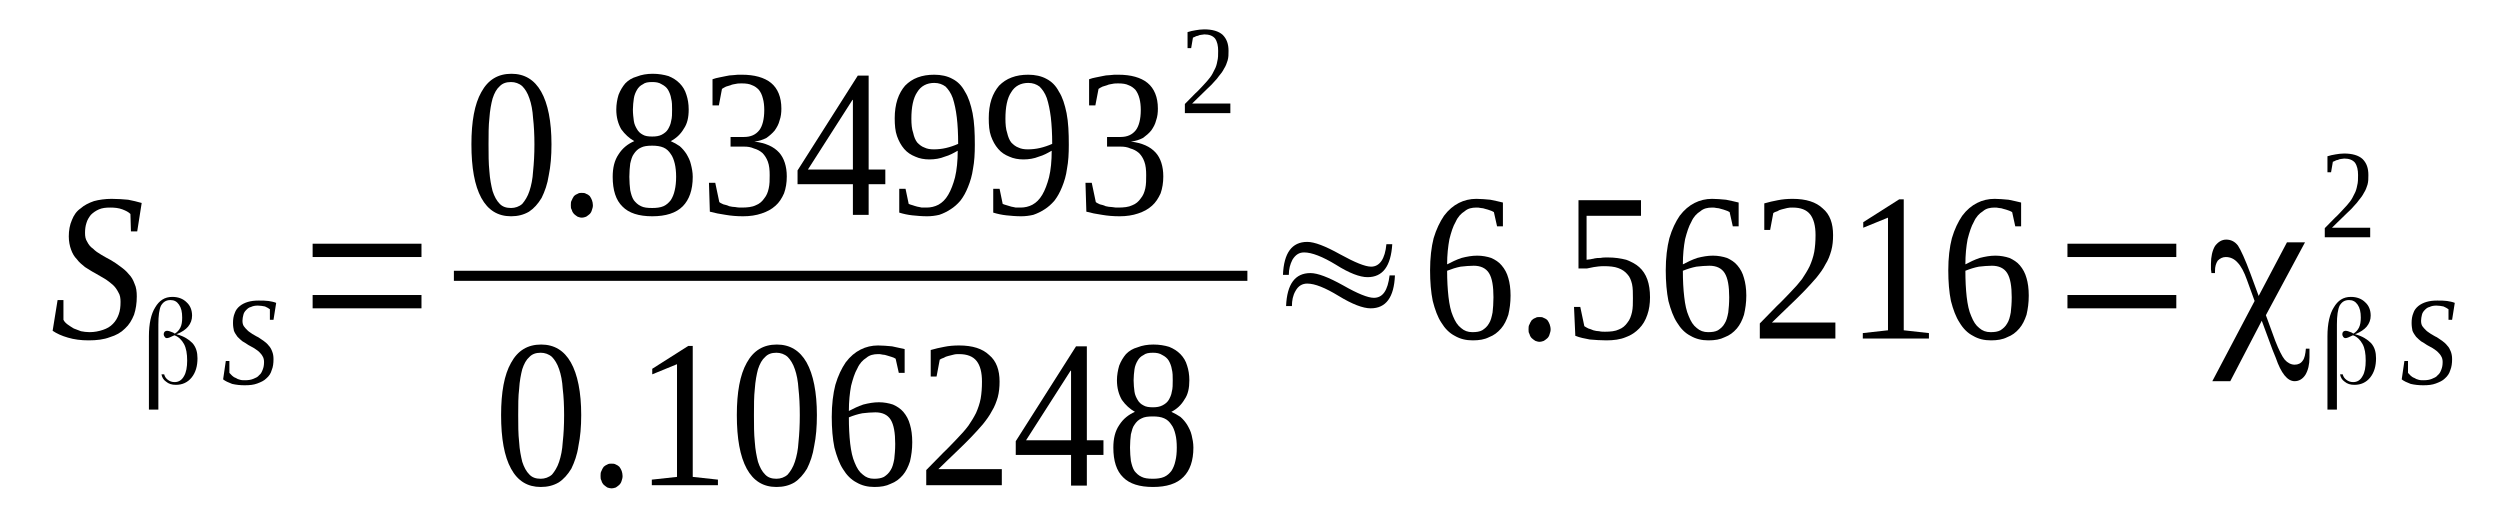 <?xml version='1.0' encoding='UTF-8'?>
<!-- This file was generated by dvisvgm 1.15.1 -->
<svg height='33pt' version='1.1' viewBox='0 -33 157 33' width='157pt' xmlns='http://www.w3.org/2000/svg' xmlns:xlink='http://www.w3.org/1999/xlink'>
<defs>
<clipPath id='clip1'>
<path clip-rule='evenodd' d='M0 -33H156.93V-0.027H0V-33'/>
</clipPath>
</defs>
<g id='page1'>
<g>
<path clip-path='url(#clip1)' d='M3.617 -14.156H3.984V-12.918C4.039 -12.801 4.125 -12.715 4.238 -12.629C4.352 -12.543 4.492 -12.457 4.633 -12.371C4.773 -12.312 4.914 -12.258 5.086 -12.199C5.254 -12.168 5.426 -12.141 5.621 -12.141C5.934 -12.141 6.215 -12.199 6.469 -12.285C6.723 -12.371 6.922 -12.484 7.09 -12.66C7.262 -12.832 7.375 -13.031 7.457 -13.262C7.543 -13.492 7.57 -13.754 7.57 -14.039C7.57 -14.27 7.543 -14.473 7.43 -14.645C7.344 -14.816 7.23 -14.988 7.062 -15.133C6.922 -15.25 6.75 -15.391 6.555 -15.508C6.355 -15.621 6.16 -15.738 5.961 -15.852C5.734 -15.969 5.535 -16.109 5.34 -16.227C5.168 -16.371 4.973 -16.516 4.832 -16.715C4.66 -16.887 4.547 -17.09 4.465 -17.32C4.379 -17.551 4.32 -17.836 4.32 -18.152C4.32 -18.527 4.379 -18.875 4.52 -19.191C4.633 -19.477 4.801 -19.734 5.059 -19.91C5.281 -20.109 5.566 -20.254 5.902 -20.371C6.215 -20.457 6.609 -20.512 7.008 -20.512C7.402 -20.512 7.742 -20.484 8.051 -20.457C8.332 -20.398 8.617 -20.34 8.898 -20.254L8.617 -18.469H8.223L8.191 -19.562C8.078 -19.68 7.91 -19.766 7.684 -19.852C7.457 -19.938 7.203 -19.965 6.922 -19.965S6.414 -19.938 6.215 -19.852C6.016 -19.766 5.848 -19.648 5.707 -19.508C5.594 -19.363 5.48 -19.191 5.426 -18.988C5.367 -18.816 5.34 -18.586 5.34 -18.383C5.34 -18.152 5.367 -17.98 5.48 -17.809C5.566 -17.637 5.68 -17.492 5.848 -17.379C5.988 -17.234 6.16 -17.117 6.355 -17.004C6.555 -16.887 6.75 -16.773 6.977 -16.656C7.176 -16.543 7.375 -16.398 7.57 -16.254C7.77 -16.109 7.937 -15.969 8.078 -15.793C8.25 -15.621 8.363 -15.422 8.445 -15.191C8.559 -14.961 8.59 -14.672 8.59 -14.387C8.59 -13.953 8.531 -13.578 8.418 -13.234C8.277 -12.891 8.109 -12.602 7.852 -12.371C7.598 -12.113 7.289 -11.941 6.895 -11.824C6.527 -11.68 6.074 -11.625 5.566 -11.625C5.086 -11.625 4.66 -11.68 4.266 -11.797C3.871 -11.91 3.559 -12.055 3.305 -12.227L3.617 -14.156Z' fill-rule='evenodd'/>
<path clip-path='url(#clip1)' d='M10.312 -9.492C10.34 -9.352 10.426 -9.234 10.539 -9.148C10.648 -9.062 10.793 -9.004 10.961 -9.004C11.215 -9.004 11.414 -9.121 11.555 -9.379C11.695 -9.609 11.754 -9.953 11.754 -10.355C11.754 -10.789 11.695 -11.133 11.555 -11.395C11.414 -11.652 11.215 -11.851 10.961 -11.941C10.961 -11.941 10.934 -11.941 10.934 -11.941V-11.941C10.934 -11.941 10.906 -11.91 10.875 -11.91C10.707 -11.824 10.566 -11.766 10.48 -11.766C10.426 -11.766 10.367 -11.797 10.34 -11.851C10.312 -11.883 10.281 -11.941 10.281 -12.027C10.281 -12.082 10.312 -12.141 10.34 -12.168C10.367 -12.199 10.426 -12.226 10.48 -12.226C10.566 -12.226 10.68 -12.199 10.875 -12.113L10.961 -12.055H10.988C11.129 -12.141 11.242 -12.258 11.328 -12.43C11.414 -12.601 11.441 -12.801 11.441 -13.062C11.441 -13.406 11.383 -13.664 11.242 -13.867C11.102 -14.07 10.934 -14.156 10.707 -14.156C10.426 -14.156 10.254 -14.039 10.113 -13.809C10 -13.578 9.945 -13.176 9.945 -12.629V-7.277H9.352V-11.883C9.352 -12.688 9.492 -13.293 9.746 -13.695C10 -14.125 10.34 -14.355 10.82 -14.355C11.188 -14.355 11.496 -14.242 11.723 -14.012C11.949 -13.809 12.062 -13.523 12.062 -13.176C12.062 -12.918 11.977 -12.688 11.809 -12.484C11.668 -12.312 11.414 -12.141 11.129 -12.027H11.074L11.129 -11.996C11.555 -11.883 11.863 -11.68 12.09 -11.449C12.316 -11.191 12.402 -10.875 12.402 -10.5C12.402 -10.012 12.289 -9.609 12.035 -9.293C11.781 -8.977 11.441 -8.832 11.047 -8.832C10.793 -8.832 10.594 -8.891 10.426 -9.035C10.254 -9.148 10.172 -9.32 10.141 -9.492H10.312Z' fill-rule='evenodd'/>
<path clip-path='url(#clip1)' d='M14.18 -10.328H14.406V-9.582C14.465 -9.523 14.52 -9.465 14.578 -9.406C14.633 -9.352 14.719 -9.293 14.805 -9.266C14.887 -9.207 14.973 -9.176 15.086 -9.148C15.172 -9.121 15.285 -9.121 15.395 -9.121C15.594 -9.121 15.762 -9.148 15.906 -9.207C16.047 -9.266 16.188 -9.32 16.273 -9.437C16.387 -9.523 16.441 -9.637 16.496 -9.781C16.555 -9.926 16.582 -10.07 16.582 -10.27C16.582 -10.387 16.555 -10.531 16.496 -10.617C16.441 -10.73 16.355 -10.816 16.273 -10.902C16.188 -10.988 16.074 -11.047 15.961 -11.133C15.848 -11.191 15.707 -11.277 15.594 -11.336C15.48 -11.422 15.367 -11.48 15.227 -11.566C15.113 -11.652 15.027 -11.738 14.914 -11.851C14.832 -11.969 14.746 -12.082 14.691 -12.226C14.66 -12.371 14.633 -12.516 14.633 -12.715C14.633 -12.945 14.66 -13.148 14.746 -13.348C14.805 -13.523 14.914 -13.664 15.059 -13.781C15.199 -13.895 15.367 -13.98 15.566 -14.039C15.762 -14.098 15.988 -14.125 16.242 -14.125C16.469 -14.125 16.668 -14.125 16.867 -14.098C17.035 -14.07 17.203 -14.039 17.344 -13.98L17.176 -12.918H16.949V-13.578C16.867 -13.637 16.781 -13.695 16.641 -13.754C16.496 -13.781 16.355 -13.809 16.188 -13.809S15.875 -13.781 15.762 -13.723C15.621 -13.695 15.539 -13.609 15.453 -13.523C15.367 -13.437 15.312 -13.348 15.285 -13.234C15.254 -13.117 15.227 -12.976 15.227 -12.859C15.227 -12.715 15.254 -12.601 15.312 -12.516C15.367 -12.43 15.453 -12.344 15.539 -12.258C15.621 -12.168 15.734 -12.113 15.848 -12.027C15.961 -11.969 16.074 -11.883 16.215 -11.824C16.328 -11.738 16.441 -11.68 16.555 -11.594C16.668 -11.508 16.781 -11.422 16.867 -11.305C16.977 -11.191 17.035 -11.078 17.09 -10.934C17.148 -10.789 17.176 -10.645 17.176 -10.445C17.176 -10.184 17.148 -9.953 17.062 -9.754C17.008 -9.551 16.895 -9.379 16.723 -9.234C16.582 -9.09 16.387 -9.004 16.16 -8.918C15.934 -8.832 15.68 -8.805 15.367 -8.805C15.086 -8.805 14.832 -8.832 14.578 -8.891C14.352 -8.977 14.152 -9.062 14.012 -9.176L14.18 -10.328Z' fill-rule='evenodd'/>
<path clip-path='url(#clip1)' d='M19.633 -13.637V-14.473H26.469V-13.637H19.633ZM19.633 -16.859V-17.695H26.469V-16.859H19.633Z' fill-rule='evenodd'/>
<path clip-path='url(#clip1)' d='M34.633 -23.938C34.633 -23.187 34.578 -22.555 34.465 -22.008C34.379 -21.433 34.211 -20.973 34.012 -20.57C33.785 -20.195 33.531 -19.91 33.223 -19.707C32.883 -19.508 32.516 -19.418 32.094 -19.418C31.273 -19.418 30.652 -19.793 30.227 -20.57C29.805 -21.348 29.605 -22.469 29.605 -23.938C29.605 -25.375 29.805 -26.469 30.227 -27.215C30.652 -27.992 31.273 -28.367 32.121 -28.367C32.941 -28.367 33.562 -27.992 33.984 -27.246C34.41 -26.496 34.633 -25.375 34.633 -23.938ZM33.562 -23.938C33.562 -24.539 33.531 -25.117 33.477 -25.578C33.449 -26.066 33.363 -26.496 33.25 -26.812C33.137 -27.16 32.969 -27.418 32.797 -27.59C32.602 -27.762 32.348 -27.848 32.094 -27.848C31.781 -27.848 31.555 -27.762 31.387 -27.59C31.188 -27.418 31.047 -27.16 30.934 -26.812C30.848 -26.496 30.766 -26.066 30.734 -25.578C30.68 -25.117 30.68 -24.539 30.68 -23.938C30.68 -23.305 30.68 -22.758 30.734 -22.238C30.766 -21.75 30.848 -21.348 30.934 -21.004C31.047 -20.656 31.188 -20.398 31.387 -20.195C31.555 -20.023 31.781 -19.938 32.094 -19.938C32.348 -19.938 32.602 -20.023 32.797 -20.195C32.969 -20.398 33.137 -20.656 33.25 -21.004C33.363 -21.348 33.449 -21.75 33.477 -22.238C33.531 -22.758 33.562 -23.305 33.562 -23.938Z' fill-rule='evenodd'/>
<path clip-path='url(#clip1)' d='M37.234 -20.109C37.234 -19.996 37.207 -19.91 37.176 -19.824C37.148 -19.707 37.094 -19.621 37.035 -19.562C36.98 -19.508 36.895 -19.449 36.809 -19.391C36.727 -19.363 36.641 -19.332 36.527 -19.332C36.441 -19.332 36.359 -19.363 36.273 -19.391C36.188 -19.449 36.102 -19.508 36.047 -19.562C35.992 -19.621 35.934 -19.707 35.906 -19.824C35.848 -19.91 35.848 -19.996 35.848 -20.109C35.848 -20.227 35.848 -20.34 35.906 -20.426C35.934 -20.512 35.992 -20.598 36.047 -20.688C36.102 -20.742 36.188 -20.801 36.273 -20.828C36.359 -20.887 36.441 -20.887 36.527 -20.887C36.641 -20.887 36.727 -20.887 36.809 -20.828C36.895 -20.801 36.98 -20.742 37.035 -20.688C37.094 -20.598 37.148 -20.512 37.176 -20.426C37.207 -20.34 37.234 -20.227 37.234 -20.109Z' fill-rule='evenodd'/>
<path clip-path='url(#clip1)' d='M43.25 -26.125C43.25 -25.633 43.164 -25.23 42.941 -24.914C42.742 -24.57 42.461 -24.312 42.121 -24.137C42.32 -24.051 42.516 -23.938 42.688 -23.82C42.855 -23.676 42.996 -23.504 43.109 -23.332C43.223 -23.133 43.336 -22.93 43.391 -22.672C43.449 -22.441 43.504 -22.183 43.504 -21.895C43.504 -21.058 43.277 -20.457 42.883 -20.051C42.461 -19.621 41.809 -19.418 40.961 -19.418C40.113 -19.418 39.492 -19.621 39.098 -20.023C38.676 -20.426 38.477 -21.058 38.477 -21.895C38.477 -22.469 38.59 -22.93 38.844 -23.305C39.098 -23.707 39.438 -23.965 39.832 -24.137C39.523 -24.312 39.238 -24.57 39.012 -24.887C38.816 -25.23 38.703 -25.633 38.703 -26.125C38.703 -26.441 38.758 -26.758 38.844 -27.043C38.957 -27.332 39.098 -27.562 39.266 -27.762C39.465 -27.965 39.691 -28.109 40.004 -28.195C40.285 -28.308 40.625 -28.367 40.992 -28.367C41.359 -28.367 41.695 -28.308 41.98 -28.223C42.262 -28.109 42.488 -27.965 42.688 -27.762C42.883 -27.562 43.023 -27.332 43.109 -27.043C43.195 -26.785 43.25 -26.469 43.25 -26.125ZM42.461 -21.895C42.461 -22.211 42.43 -22.5 42.375 -22.727C42.32 -22.957 42.234 -23.187 42.121 -23.332C42.008 -23.504 41.867 -23.648 41.668 -23.734C41.473 -23.82 41.215 -23.852 40.961 -23.852C40.652 -23.852 40.426 -23.82 40.258 -23.734C40.059 -23.648 39.918 -23.504 39.805 -23.332C39.691 -23.187 39.633 -22.957 39.578 -22.727C39.551 -22.5 39.523 -22.211 39.523 -21.895C39.523 -21.578 39.551 -21.289 39.578 -21.058C39.633 -20.801 39.691 -20.598 39.805 -20.426C39.918 -20.281 40.059 -20.141 40.258 -20.051C40.426 -19.965 40.652 -19.938 40.961 -19.938C41.215 -19.938 41.473 -19.965 41.668 -20.051C41.867 -20.141 42.008 -20.281 42.121 -20.426C42.234 -20.598 42.32 -20.801 42.375 -21.058C42.43 -21.289 42.461 -21.578 42.461 -21.895ZM42.207 -26.125C42.207 -26.352 42.207 -26.613 42.148 -26.812C42.121 -27.016 42.035 -27.215 41.953 -27.359C41.867 -27.504 41.727 -27.621 41.555 -27.707C41.387 -27.82 41.188 -27.848 40.961 -27.848C40.707 -27.848 40.512 -27.82 40.371 -27.707C40.199 -27.621 40.086 -27.504 40.004 -27.359C39.918 -27.215 39.832 -27.016 39.805 -26.812C39.777 -26.613 39.746 -26.352 39.746 -26.125C39.746 -25.863 39.777 -25.605 39.805 -25.402C39.832 -25.203 39.918 -25.031 40.004 -24.887C40.086 -24.742 40.199 -24.629 40.371 -24.539C40.512 -24.453 40.707 -24.426 40.961 -24.426C41.188 -24.426 41.387 -24.453 41.555 -24.539C41.727 -24.629 41.867 -24.742 41.953 -24.887C42.035 -25.031 42.121 -25.203 42.148 -25.402C42.207 -25.605 42.207 -25.863 42.207 -26.125Z' fill-rule='evenodd'/>
<path clip-path='url(#clip1)' d='M49.41 -21.922C49.41 -21.52 49.352 -21.176 49.238 -20.859C49.098 -20.543 48.93 -20.281 48.703 -20.082C48.449 -19.852 48.168 -19.707 47.828 -19.594C47.488 -19.477 47.094 -19.418 46.668 -19.418C46.273 -19.418 45.906 -19.449 45.566 -19.508C45.199 -19.562 44.891 -19.621 44.578 -19.707L44.523 -21.52H44.918L45.172 -20.312C45.227 -20.254 45.312 -20.227 45.426 -20.168C45.539 -20.141 45.68 -20.109 45.793 -20.051C45.934 -20.023 46.047 -19.996 46.188 -19.996C46.328 -19.965 46.473 -19.965 46.586 -19.965C46.922 -19.965 47.234 -19.996 47.461 -20.109C47.688 -20.195 47.855 -20.34 47.996 -20.543C48.137 -20.715 48.223 -20.914 48.277 -21.176C48.336 -21.433 48.336 -21.691 48.336 -22.008C48.336 -22.324 48.309 -22.613 48.223 -22.844C48.137 -23.074 48.023 -23.246 47.883 -23.391C47.715 -23.535 47.543 -23.621 47.348 -23.676C47.148 -23.766 46.953 -23.793 46.727 -23.793H45.879V-24.398H46.727C47.148 -24.398 47.461 -24.539 47.688 -24.828C47.883 -25.086 47.996 -25.52 47.996 -26.094C47.996 -26.352 47.969 -26.613 47.91 -26.812C47.855 -27.043 47.77 -27.215 47.656 -27.359C47.543 -27.477 47.402 -27.59 47.234 -27.648C47.066 -27.734 46.84 -27.762 46.586 -27.762C46.473 -27.762 46.328 -27.762 46.219 -27.734C46.105 -27.707 45.992 -27.707 45.879 -27.648C45.793 -27.621 45.68 -27.59 45.594 -27.562C45.484 -27.504 45.426 -27.477 45.34 -27.418L45.145 -26.383H44.746V-28.023C44.891 -28.078 45.031 -28.109 45.172 -28.137C45.312 -28.164 45.453 -28.195 45.594 -28.223C45.738 -28.254 45.879 -28.281 46.047 -28.281C46.219 -28.308 46.387 -28.308 46.586 -28.308C47.375 -28.308 47.996 -28.137 48.422 -27.793C48.844 -27.445 49.07 -26.898 49.07 -26.18C49.07 -25.922 49.043 -25.664 48.957 -25.434C48.902 -25.203 48.789 -25 48.648 -24.801C48.504 -24.629 48.336 -24.484 48.137 -24.34C47.91 -24.223 47.656 -24.137 47.375 -24.109C48.082 -24.023 48.59 -23.793 48.93 -23.418C49.238 -23.074 49.41 -22.555 49.41 -21.922Z' fill-rule='evenodd'/>
<path clip-path='url(#clip1)' d='M54.551 -21.433V-19.508H53.562V-21.433H50.086V-22.297L53.871 -28.254H54.551V-22.355H55.598V-21.433H54.551ZM53.562 -26.727H53.535L50.738 -22.355H53.562V-26.727Z' fill-rule='evenodd'/>
<path clip-path='url(#clip1)' d='M56.188 -25.578C56.188 -26.008 56.246 -26.41 56.359 -26.758C56.473 -27.102 56.641 -27.391 56.84 -27.621C57.066 -27.848 57.32 -28.023 57.629 -28.137C57.941 -28.254 58.281 -28.308 58.676 -28.308C59.098 -28.308 59.496 -28.223 59.805 -28.051C60.145 -27.879 60.398 -27.621 60.598 -27.246C60.82 -26.898 60.965 -26.441 61.078 -25.895C61.191 -25.316 61.219 -24.656 61.219 -23.906C61.219 -23.359 61.191 -22.844 61.106 -22.41C61.047 -21.98 60.934 -21.605 60.793 -21.262C60.653 -20.914 60.512 -20.656 60.313 -20.398C60.117 -20.168 59.918 -19.996 59.691 -19.852C59.465 -19.707 59.242 -19.594 58.984 -19.508C58.73 -19.449 58.477 -19.418 58.223 -19.418C57.883 -19.418 57.574 -19.449 57.289 -19.477C57.008 -19.508 56.754 -19.562 56.473 -19.648V-21.145H56.867L57.066 -20.195C57.121 -20.168 57.207 -20.141 57.32 -20.109C57.402 -20.082 57.488 -20.051 57.602 -20.023C57.688 -19.996 57.801 -19.996 57.883 -19.965C57.996 -19.965 58.082 -19.965 58.195 -19.965C58.449 -19.965 58.703 -20.023 58.93 -20.141C59.184 -20.281 59.383 -20.484 59.551 -20.773C59.719 -21.058 59.863 -21.433 59.976 -21.863C60.086 -22.324 60.145 -22.902 60.145 -23.535C59.891 -23.391 59.637 -23.246 59.324 -23.16C59.043 -23.043 58.703 -22.988 58.363 -22.988C58.055 -22.988 57.742 -23.043 57.488 -23.16C57.207 -23.273 56.98 -23.418 56.781 -23.648C56.586 -23.879 56.445 -24.137 56.332 -24.453C56.219 -24.77 56.188 -25.145 56.188 -25.578ZM58.676 -27.793C58.195 -27.793 57.828 -27.59 57.602 -27.215C57.348 -26.844 57.234 -26.266 57.234 -25.547C57.234 -25.203 57.262 -24.887 57.348 -24.656C57.402 -24.398 57.488 -24.195 57.602 -24.051C57.742 -23.906 57.883 -23.793 58.055 -23.734C58.223 -23.648 58.422 -23.621 58.648 -23.621C58.902 -23.621 59.156 -23.648 59.41 -23.707C59.664 -23.766 59.918 -23.852 60.172 -23.965C60.172 -24.598 60.145 -25.145 60.086 -25.633C60.031 -26.094 59.945 -26.496 59.832 -26.844C59.719 -27.16 59.551 -27.391 59.383 -27.562C59.184 -27.707 58.957 -27.793 58.676 -27.793Z' fill-rule='evenodd'/>
<path clip-path='url(#clip1)' d='M62.094 -25.578C62.094 -26.008 62.148 -26.41 62.262 -26.758C62.375 -27.102 62.547 -27.391 62.742 -27.621C62.969 -27.848 63.223 -28.023 63.535 -28.137C63.844 -28.254 64.184 -28.308 64.578 -28.308C65.004 -28.308 65.398 -28.223 65.711 -28.051C66.047 -27.879 66.305 -27.621 66.5 -27.246C66.727 -26.898 66.867 -26.441 66.981 -25.895C67.094 -25.316 67.121 -24.656 67.121 -23.906C67.121 -23.359 67.094 -22.844 67.008 -22.41C66.953 -21.98 66.84 -21.605 66.699 -21.262C66.559 -20.914 66.414 -20.656 66.219 -20.398C66.019 -20.168 65.824 -19.996 65.598 -19.852C65.371 -19.707 65.144 -19.594 64.891 -19.508C64.637 -19.449 64.383 -19.418 64.129 -19.418C63.789 -19.418 63.477 -19.449 63.195 -19.477C62.914 -19.508 62.66 -19.562 62.375 -19.648V-21.145H62.773L62.969 -20.195C63.027 -20.168 63.109 -20.141 63.223 -20.109C63.309 -20.082 63.394 -20.051 63.508 -20.023C63.59 -19.996 63.703 -19.996 63.789 -19.965C63.902 -19.965 63.984 -19.965 64.098 -19.965C64.352 -19.965 64.609 -20.023 64.832 -20.141C65.09 -20.281 65.285 -20.484 65.457 -20.773C65.625 -21.058 65.766 -21.433 65.879 -21.863C65.992 -22.324 66.047 -22.902 66.047 -23.535C65.793 -23.391 65.539 -23.246 65.23 -23.16C64.945 -23.043 64.609 -22.988 64.27 -22.988C63.957 -22.988 63.648 -23.043 63.394 -23.16C63.109 -23.273 62.883 -23.418 62.688 -23.648C62.488 -23.879 62.348 -24.137 62.234 -24.453C62.121 -24.77 62.094 -25.145 62.094 -25.578ZM64.578 -27.793C64.098 -27.793 63.731 -27.59 63.508 -27.215C63.25 -26.844 63.141 -26.266 63.141 -25.547C63.141 -25.203 63.168 -24.887 63.25 -24.656C63.309 -24.398 63.394 -24.195 63.508 -24.051C63.648 -23.906 63.789 -23.793 63.957 -23.734C64.129 -23.648 64.324 -23.621 64.551 -23.621C64.805 -23.621 65.059 -23.648 65.313 -23.707C65.566 -23.766 65.824 -23.852 66.078 -23.965C66.078 -24.598 66.047 -25.145 65.992 -25.633C65.933 -26.094 65.852 -26.496 65.738 -26.844C65.625 -27.16 65.457 -27.391 65.285 -27.562C65.09 -27.707 64.863 -27.793 64.578 -27.793Z' fill-rule='evenodd'/>
<path clip-path='url(#clip1)' d='M73.055 -21.922C73.055 -21.52 72.996 -21.176 72.887 -20.859C72.742 -20.543 72.574 -20.281 72.348 -20.082C72.094 -19.852 71.813 -19.707 71.473 -19.594C71.133 -19.477 70.738 -19.418 70.313 -19.418C69.918 -19.418 69.551 -19.449 69.211 -19.508C68.844 -19.562 68.535 -19.621 68.223 -19.707L68.168 -21.52H68.562L68.816 -20.312C68.875 -20.254 68.957 -20.227 69.07 -20.168C69.184 -20.141 69.324 -20.109 69.437 -20.051C69.578 -20.023 69.691 -19.996 69.836 -19.996C69.977 -19.965 70.117 -19.965 70.23 -19.965C70.57 -19.965 70.879 -19.996 71.106 -20.109C71.332 -20.195 71.5 -20.34 71.641 -20.543C71.785 -20.715 71.867 -20.914 71.926 -21.176C71.98 -21.433 71.98 -21.691 71.98 -22.008C71.98 -22.324 71.953 -22.613 71.867 -22.844C71.785 -23.074 71.672 -23.246 71.527 -23.391C71.359 -23.535 71.191 -23.621 70.992 -23.676C70.793 -23.766 70.598 -23.793 70.371 -23.793H69.523V-24.398H70.371C70.793 -24.398 71.106 -24.539 71.332 -24.828C71.527 -25.086 71.641 -25.52 71.641 -26.094C71.641 -26.352 71.613 -26.613 71.559 -26.812C71.5 -27.043 71.414 -27.215 71.305 -27.359C71.191 -27.477 71.047 -27.59 70.879 -27.648C70.711 -27.734 70.484 -27.762 70.23 -27.762C70.117 -27.762 69.977 -27.762 69.863 -27.734C69.75 -27.707 69.637 -27.707 69.523 -27.648C69.437 -27.621 69.324 -27.59 69.242 -27.562C69.129 -27.504 69.07 -27.477 68.988 -27.418L68.789 -26.383H68.395V-28.023C68.535 -28.078 68.676 -28.109 68.816 -28.137C68.957 -28.164 69.097 -28.195 69.242 -28.223C69.383 -28.254 69.523 -28.281 69.691 -28.281C69.863 -28.308 70.031 -28.308 70.23 -28.308C71.02 -28.308 71.641 -28.137 72.066 -27.793C72.488 -27.445 72.715 -26.898 72.715 -26.18C72.715 -25.922 72.688 -25.664 72.602 -25.434C72.547 -25.203 72.434 -25 72.293 -24.801C72.153 -24.629 71.98 -24.484 71.785 -24.34C71.559 -24.223 71.305 -24.137 71.02 -24.109C71.727 -24.023 72.234 -23.793 72.574 -23.418C72.887 -23.074 73.055 -22.555 73.055 -21.922Z' fill-rule='evenodd'/>
<path clip-path='url(#clip1)' d='M77.266 -25.895H74.41V-26.469C74.637 -26.699 74.863 -26.93 75.059 -27.129C75.258 -27.301 75.426 -27.504 75.57 -27.648C75.738 -27.82 75.879 -27.992 75.992 -28.137C76.106 -28.281 76.191 -28.453 76.273 -28.625C76.359 -28.77 76.418 -28.973 76.445 -29.145C76.5 -29.344 76.5 -29.547 76.5 -29.805C76.5 -30.121 76.445 -30.383 76.305 -30.582C76.16 -30.754 75.938 -30.84 75.625 -30.84C75.57 -30.84 75.512 -30.812 75.426 -30.812C75.371 -30.812 75.285 -30.785 75.231 -30.754C75.172 -30.754 75.117 -30.727 75.059 -30.699C75.004 -30.668 74.945 -30.641 74.918 -30.641L74.805 -29.977H74.578V-30.984C74.75 -31.043 74.918 -31.07 75.09 -31.102C75.258 -31.129 75.426 -31.156 75.625 -31.156C76.133 -31.156 76.527 -31.043 76.785 -30.812C77.039 -30.555 77.152 -30.238 77.152 -29.805C77.152 -29.574 77.152 -29.402 77.094 -29.203C77.039 -29.027 76.981 -28.855 76.867 -28.683C76.785 -28.512 76.672 -28.367 76.527 -28.195C76.418 -28.023 76.246 -27.879 76.078 -27.676C75.906 -27.504 75.711 -27.332 75.512 -27.129C75.316 -26.93 75.09 -26.727 74.863 -26.496H77.266V-25.895Z' fill-rule='evenodd'/>
<path clip-path='url(#clip1)' d='M28.504 -15.996H78.336V-15.363H28.504V-15.996Z' fill-rule='evenodd'/>
<path clip-path='url(#clip1)' d='M36.5 -6.934C36.5 -6.187 36.441 -5.551 36.328 -5.008C36.246 -4.43 36.074 -3.969 35.879 -3.566C35.652 -3.195 35.398 -2.906 35.086 -2.703C34.746 -2.504 34.379 -2.418 33.957 -2.418C33.137 -2.418 32.516 -2.789 32.094 -3.566C31.668 -4.344 31.469 -5.465 31.469 -6.934C31.469 -8.371 31.668 -9.465 32.094 -10.215C32.516 -10.988 33.137 -11.363 33.984 -11.363C34.805 -11.363 35.426 -10.988 35.848 -10.242C36.273 -9.492 36.5 -8.371 36.5 -6.934ZM35.426 -6.934C35.426 -7.539 35.398 -8.113 35.34 -8.574C35.312 -9.062 35.227 -9.492 35.113 -9.812C35 -10.156 34.832 -10.414 34.664 -10.586C34.465 -10.762 34.211 -10.848 33.957 -10.848C33.645 -10.848 33.418 -10.762 33.25 -10.586C33.051 -10.414 32.91 -10.156 32.797 -9.812C32.715 -9.492 32.629 -9.062 32.602 -8.574C32.543 -8.113 32.543 -7.539 32.543 -6.934C32.543 -6.301 32.543 -5.754 32.602 -5.234C32.629 -4.746 32.715 -4.344 32.797 -4C32.91 -3.652 33.051 -3.394 33.25 -3.195C33.418 -3.019 33.645 -2.934 33.957 -2.934C34.211 -2.934 34.465 -3.019 34.664 -3.195C34.832 -3.394 35 -3.652 35.113 -4C35.227 -4.344 35.312 -4.746 35.34 -5.234C35.398 -5.754 35.426 -6.301 35.426 -6.934Z' fill-rule='evenodd'/>
<path clip-path='url(#clip1)' d='M39.098 -3.105C39.098 -2.992 39.07 -2.906 39.043 -2.82C39.012 -2.703 38.957 -2.617 38.898 -2.559C38.844 -2.504 38.758 -2.445 38.676 -2.387C38.59 -2.359 38.504 -2.332 38.391 -2.332C38.309 -2.332 38.223 -2.359 38.137 -2.387C38.055 -2.445 37.969 -2.504 37.91 -2.559C37.855 -2.617 37.797 -2.703 37.77 -2.82C37.715 -2.906 37.715 -2.992 37.715 -3.105C37.715 -3.223 37.715 -3.336 37.77 -3.422C37.797 -3.512 37.855 -3.598 37.91 -3.684C37.969 -3.738 38.055 -3.797 38.137 -3.828C38.223 -3.883 38.309 -3.883 38.391 -3.883C38.504 -3.883 38.59 -3.883 38.676 -3.828C38.758 -3.797 38.844 -3.738 38.898 -3.684C38.957 -3.598 39.012 -3.512 39.043 -3.422C39.07 -3.336 39.098 -3.223 39.098 -3.105Z' fill-rule='evenodd'/>
<path clip-path='url(#clip1)' d='M43.504 -3.051L45.086 -2.879V-2.531H40.934V-2.879L42.516 -3.051V-10.129L40.961 -9.492V-9.84L43.223 -11.277H43.504V-3.051Z' fill-rule='evenodd'/>
<path clip-path='url(#clip1)' d='M51.301 -6.934C51.301 -6.187 51.246 -5.551 51.133 -5.008C51.047 -4.43 50.879 -3.969 50.68 -3.566C50.453 -3.195 50.199 -2.906 49.891 -2.703C49.551 -2.504 49.184 -2.418 48.758 -2.418C47.941 -2.418 47.32 -2.789 46.895 -3.566C46.473 -4.344 46.273 -5.465 46.273 -6.934C46.273 -8.371 46.473 -9.465 46.895 -10.215C47.32 -10.988 47.941 -11.363 48.789 -11.363C49.605 -11.363 50.227 -10.988 50.652 -10.242C51.074 -9.492 51.301 -8.371 51.301 -6.934ZM50.227 -6.934C50.227 -7.539 50.199 -8.113 50.145 -8.574C50.117 -9.062 50.031 -9.492 49.918 -9.812C49.805 -10.156 49.637 -10.414 49.465 -10.586C49.27 -10.762 49.016 -10.848 48.758 -10.848C48.449 -10.848 48.223 -10.762 48.055 -10.586C47.855 -10.414 47.715 -10.156 47.602 -9.812C47.516 -9.492 47.434 -9.062 47.402 -8.574C47.348 -8.113 47.348 -7.539 47.348 -6.934C47.348 -6.301 47.348 -5.754 47.402 -5.234C47.434 -4.746 47.516 -4.344 47.602 -4C47.715 -3.652 47.855 -3.394 48.055 -3.195C48.223 -3.019 48.449 -2.934 48.758 -2.934C49.016 -2.934 49.27 -3.019 49.465 -3.195C49.637 -3.394 49.805 -3.652 49.918 -4C50.031 -4.344 50.117 -4.746 50.145 -5.234C50.199 -5.754 50.227 -6.301 50.227 -6.934Z' fill-rule='evenodd'/>
<path clip-path='url(#clip1)' d='M57.289 -5.234C57.289 -4.777 57.234 -4.402 57.148 -4.027C57.035 -3.684 56.895 -3.394 56.699 -3.164C56.473 -2.906 56.246 -2.734 55.934 -2.617C55.652 -2.473 55.312 -2.418 54.918 -2.418C54.496 -2.418 54.129 -2.504 53.789 -2.703C53.449 -2.879 53.168 -3.164 52.941 -3.539C52.715 -3.883 52.547 -4.344 52.402 -4.891C52.289 -5.437 52.234 -6.098 52.234 -6.82C52.234 -7.594 52.32 -8.285 52.461 -8.832C52.629 -9.406 52.855 -9.867 53.109 -10.242C53.391 -10.617 53.703 -10.875 54.043 -11.047C54.383 -11.219 54.75 -11.305 55.145 -11.305C55.426 -11.305 55.711 -11.277 56.02 -11.25C56.301 -11.191 56.586 -11.133 56.812 -11.078V-9.582H56.445L56.246 -10.473C56.16 -10.531 56.078 -10.559 55.992 -10.586C55.906 -10.617 55.82 -10.645 55.711 -10.672C55.625 -10.703 55.512 -10.73 55.426 -10.73C55.312 -10.762 55.23 -10.762 55.145 -10.762C54.863 -10.762 54.605 -10.703 54.41 -10.531C54.184 -10.387 53.984 -10.184 53.844 -9.867C53.676 -9.582 53.562 -9.207 53.449 -8.773C53.363 -8.316 53.309 -7.797 53.309 -7.191C53.59 -7.336 53.871 -7.48 54.211 -7.594C54.551 -7.68 54.863 -7.738 55.199 -7.738C55.512 -7.738 55.82 -7.68 56.078 -7.594C56.332 -7.48 56.555 -7.336 56.727 -7.137C56.922 -6.906 57.066 -6.644 57.148 -6.328C57.234 -6.043 57.289 -5.668 57.289 -5.234ZM54.891 -2.934C55.145 -2.934 55.34 -2.965 55.512 -3.051C55.68 -3.164 55.82 -3.281 55.934 -3.48C56.047 -3.652 56.105 -3.883 56.16 -4.172C56.188 -4.43 56.219 -4.746 56.219 -5.121C56.219 -5.812 56.133 -6.328 55.934 -6.644C55.738 -6.961 55.398 -7.105 54.973 -7.105C54.719 -7.105 54.438 -7.078 54.156 -7.047C53.871 -6.992 53.59 -6.906 53.309 -6.789C53.309 -6.187 53.336 -5.641 53.391 -5.148C53.449 -4.66 53.535 -4.258 53.676 -3.941C53.816 -3.598 53.957 -3.367 54.184 -3.195C54.383 -3.019 54.605 -2.934 54.891 -2.934Z' fill-rule='evenodd'/>
<path clip-path='url(#clip1)' d='M62.914 -2.531H58.168V-3.48C58.562 -3.883 58.93 -4.258 59.242 -4.574C59.578 -4.891 59.863 -5.207 60.117 -5.465C60.398 -5.754 60.625 -6.012 60.82 -6.273C60.992 -6.531 61.16 -6.789 61.301 -7.078C61.414 -7.336 61.527 -7.652 61.586 -7.969C61.641 -8.285 61.668 -8.633 61.668 -9.035C61.668 -9.609 61.559 -10.039 61.332 -10.328C61.106 -10.617 60.738 -10.762 60.23 -10.762C60.117 -10.762 60.004 -10.762 59.891 -10.73C59.777 -10.703 59.664 -10.672 59.551 -10.645C59.437 -10.617 59.352 -10.586 59.27 -10.531C59.184 -10.5 59.098 -10.473 59.016 -10.414L58.816 -9.352H58.449V-11.02C58.73 -11.105 59.016 -11.164 59.297 -11.219C59.578 -11.277 59.891 -11.305 60.23 -11.305C61.078 -11.305 61.699 -11.105 62.121 -10.703C62.574 -10.328 62.773 -9.754 62.773 -9.035C62.773 -8.687 62.742 -8.371 62.66 -8.055C62.574 -7.769 62.461 -7.453 62.293 -7.191C62.148 -6.906 61.953 -6.644 61.727 -6.359C61.5 -6.098 61.246 -5.812 60.965 -5.523C60.68 -5.234 60.371 -4.918 60.031 -4.602C59.691 -4.285 59.324 -3.914 58.93 -3.539H62.914V-2.531Z' fill-rule='evenodd'/>
<path clip-path='url(#clip1)' d='M68.254 -4.43V-2.504H67.262V-4.43H63.789V-5.293L67.574 -11.25H68.254V-5.352H69.297V-4.43H68.254ZM67.262 -9.723H67.234L64.437 -5.352H67.262V-9.723Z' fill-rule='evenodd'/>
<path clip-path='url(#clip1)' d='M74.691 -9.121C74.691 -8.633 74.609 -8.226 74.383 -7.91C74.184 -7.566 73.902 -7.309 73.562 -7.137C73.762 -7.047 73.957 -6.934 74.129 -6.82C74.297 -6.676 74.438 -6.504 74.551 -6.328C74.664 -6.129 74.778 -5.926 74.836 -5.668C74.891 -5.437 74.945 -5.18 74.945 -4.891C74.945 -4.055 74.723 -3.453 74.324 -3.051C73.902 -2.617 73.254 -2.418 72.406 -2.418C71.559 -2.418 70.937 -2.617 70.539 -3.019C70.117 -3.422 69.918 -4.055 69.918 -4.891C69.918 -5.465 70.031 -5.926 70.285 -6.301C70.539 -6.703 70.879 -6.961 71.273 -7.137C70.965 -7.309 70.68 -7.566 70.457 -7.883C70.258 -8.226 70.144 -8.633 70.144 -9.121C70.144 -9.437 70.203 -9.754 70.285 -10.039C70.398 -10.328 70.539 -10.559 70.711 -10.762C70.906 -10.961 71.133 -11.105 71.445 -11.191C71.727 -11.305 72.066 -11.363 72.434 -11.363S73.141 -11.305 73.422 -11.219C73.703 -11.105 73.93 -10.961 74.129 -10.762C74.324 -10.559 74.469 -10.328 74.551 -10.039C74.637 -9.781 74.691 -9.465 74.691 -9.121ZM73.902 -4.891C73.902 -5.207 73.875 -5.496 73.816 -5.726C73.762 -5.957 73.676 -6.187 73.562 -6.328C73.449 -6.504 73.308 -6.644 73.109 -6.73C72.914 -6.82 72.66 -6.848 72.406 -6.848C72.094 -6.848 71.867 -6.82 71.699 -6.73C71.5 -6.644 71.359 -6.504 71.246 -6.328C71.133 -6.187 71.078 -5.957 71.02 -5.726C70.992 -5.496 70.965 -5.207 70.965 -4.891C70.965 -4.574 70.992 -4.285 71.02 -4.055C71.078 -3.797 71.133 -3.598 71.246 -3.422C71.359 -3.281 71.5 -3.137 71.699 -3.051C71.867 -2.965 72.094 -2.934 72.406 -2.934C72.66 -2.934 72.914 -2.965 73.109 -3.051C73.308 -3.137 73.449 -3.281 73.562 -3.422C73.676 -3.598 73.762 -3.797 73.816 -4.055C73.875 -4.285 73.902 -4.574 73.902 -4.891ZM73.648 -9.121C73.648 -9.352 73.648 -9.609 73.59 -9.812C73.562 -10.012 73.477 -10.215 73.395 -10.355C73.308 -10.5 73.168 -10.617 72.996 -10.703C72.828 -10.816 72.629 -10.848 72.406 -10.848C72.153 -10.848 71.953 -10.816 71.813 -10.703C71.641 -10.617 71.527 -10.5 71.445 -10.355C71.359 -10.215 71.273 -10.012 71.246 -9.812C71.219 -9.609 71.191 -9.352 71.191 -9.121C71.191 -8.859 71.219 -8.602 71.246 -8.402C71.273 -8.199 71.359 -8.027 71.445 -7.883C71.527 -7.738 71.641 -7.625 71.813 -7.539C71.953 -7.453 72.153 -7.422 72.406 -7.422C72.629 -7.422 72.828 -7.453 72.996 -7.539C73.168 -7.625 73.308 -7.738 73.395 -7.883C73.477 -8.027 73.562 -8.199 73.59 -8.402C73.648 -8.602 73.648 -8.859 73.648 -9.121Z' fill-rule='evenodd'/>
<path clip-path='url(#clip1)' d='M80.938 -15.738H80.57C80.625 -17.117 81.133 -17.809 82.094 -17.809C82.547 -17.809 83.223 -17.551 84.156 -17.031C85.09 -16.516 85.738 -16.254 86.106 -16.254C86.644 -16.254 86.981 -16.742 87.066 -17.664H87.434C87.348 -16.285 86.84 -15.594 85.879 -15.594C85.398 -15.594 84.723 -15.851 83.902 -16.371C83.055 -16.887 82.379 -17.148 81.898 -17.148C81.586 -17.148 81.359 -17.004 81.164 -16.687C81.019 -16.398 80.938 -16.109 80.938 -15.738ZM81.133 -13.781H80.766C80.824 -15.16 81.332 -15.851 82.293 -15.851C82.746 -15.851 83.422 -15.594 84.356 -15.074C85.258 -14.559 85.91 -14.297 86.277 -14.297C86.84 -14.297 87.152 -14.758 87.266 -15.707H87.602C87.547 -14.328 87.039 -13.637 86.078 -13.637C85.598 -13.637 84.918 -13.895 84.07 -14.414C83.223 -14.93 82.574 -15.191 82.094 -15.191C81.785 -15.191 81.531 -15.047 81.359 -14.73C81.191 -14.441 81.133 -14.125 81.133 -13.781Z' fill-rule='evenodd'/>
<path clip-path='url(#clip1)' d='M94.863 -14.441C94.863 -13.98 94.809 -13.609 94.723 -13.234C94.609 -12.891 94.469 -12.601 94.269 -12.371C94.043 -12.113 93.816 -11.941 93.508 -11.824C93.227 -11.68 92.887 -11.625 92.492 -11.625C92.066 -11.625 91.699 -11.711 91.359 -11.91C91.023 -12.082 90.738 -12.371 90.512 -12.746C90.285 -13.09 90.117 -13.551 89.977 -14.098C89.863 -14.645 89.809 -15.305 89.809 -16.023C89.809 -16.801 89.891 -17.492 90.031 -18.039C90.203 -18.613 90.43 -19.074 90.684 -19.449C90.965 -19.824 91.277 -20.082 91.613 -20.254C91.953 -20.426 92.32 -20.512 92.715 -20.512C93 -20.512 93.281 -20.484 93.594 -20.457C93.875 -20.398 94.156 -20.34 94.383 -20.281V-18.785H94.016L93.816 -19.68C93.734 -19.734 93.648 -19.766 93.562 -19.793C93.481 -19.824 93.394 -19.852 93.281 -19.879C93.195 -19.91 93.082 -19.937 93 -19.937C92.887 -19.965 92.801 -19.965 92.715 -19.965C92.434 -19.965 92.18 -19.91 91.981 -19.734C91.758 -19.594 91.559 -19.391 91.418 -19.074C91.246 -18.785 91.133 -18.414 91.023 -17.98C90.938 -17.52 90.879 -17.004 90.879 -16.398C91.164 -16.543 91.445 -16.687 91.785 -16.801C92.125 -16.887 92.434 -16.945 92.773 -16.945C93.082 -16.945 93.394 -16.887 93.648 -16.801C93.902 -16.687 94.129 -16.543 94.297 -16.34C94.496 -16.109 94.637 -15.851 94.723 -15.535C94.809 -15.25 94.863 -14.875 94.863 -14.441ZM92.461 -12.141C92.715 -12.141 92.914 -12.168 93.082 -12.258C93.254 -12.371 93.394 -12.484 93.508 -12.688C93.621 -12.859 93.676 -13.09 93.734 -13.379C93.762 -13.637 93.789 -13.953 93.789 -14.328C93.789 -15.02 93.707 -15.535 93.508 -15.851C93.309 -16.168 92.973 -16.312 92.547 -16.312C92.293 -16.312 92.012 -16.285 91.727 -16.254C91.445 -16.199 91.164 -16.109 90.879 -15.996C90.879 -15.391 90.91 -14.844 90.965 -14.355C91.023 -13.867 91.106 -13.465 91.246 -13.148C91.391 -12.801 91.531 -12.574 91.758 -12.398C91.953 -12.226 92.18 -12.141 92.461 -12.141Z' fill-rule='evenodd'/>
<path clip-path='url(#clip1)' d='M97.379 -12.312C97.379 -12.199 97.348 -12.113 97.32 -12.027C97.293 -11.91 97.238 -11.824 97.18 -11.766C97.125 -11.711 97.039 -11.652 96.953 -11.594C96.871 -11.566 96.785 -11.535 96.672 -11.535C96.586 -11.535 96.504 -11.566 96.418 -11.594C96.332 -11.652 96.246 -11.711 96.191 -11.766C96.133 -11.824 96.078 -11.91 96.051 -12.027C95.992 -12.113 95.992 -12.199 95.992 -12.312C95.992 -12.43 95.992 -12.543 96.051 -12.629C96.078 -12.715 96.133 -12.801 96.191 -12.891C96.246 -12.945 96.332 -13.004 96.418 -13.031C96.504 -13.09 96.586 -13.09 96.672 -13.09C96.785 -13.09 96.871 -13.09 96.953 -13.031C97.039 -13.004 97.125 -12.945 97.18 -12.891C97.238 -12.801 97.293 -12.715 97.32 -12.629C97.348 -12.543 97.379 -12.43 97.379 -12.312Z' fill-rule='evenodd'/>
<path clip-path='url(#clip1)' d='M100.965 -16.832C101.418 -16.832 101.785 -16.773 102.125 -16.687C102.434 -16.57 102.719 -16.426 102.941 -16.227C103.168 -16.023 103.34 -15.766 103.453 -15.449C103.566 -15.133 103.621 -14.758 103.621 -14.328C103.621 -13.926 103.566 -13.551 103.453 -13.234C103.34 -12.891 103.168 -12.601 102.941 -12.371C102.719 -12.141 102.434 -11.941 102.094 -11.824C101.758 -11.68 101.332 -11.625 100.879 -11.625C100.512 -11.625 100.176 -11.652 99.836 -11.68C99.523 -11.738 99.215 -11.797 98.93 -11.91L98.848 -13.723H99.242L99.496 -12.516C99.582 -12.457 99.637 -12.43 99.75 -12.371C99.836 -12.344 99.949 -12.312 100.062 -12.258C100.176 -12.226 100.316 -12.199 100.43 -12.199C100.543 -12.168 100.684 -12.168 100.797 -12.168C101.137 -12.168 101.445 -12.199 101.672 -12.312C101.898 -12.398 102.066 -12.543 102.207 -12.746C102.352 -12.918 102.434 -13.148 102.492 -13.406C102.547 -13.664 102.547 -13.953 102.547 -14.27C102.547 -14.613 102.547 -14.902 102.492 -15.16C102.434 -15.391 102.352 -15.621 102.207 -15.766C102.066 -15.937 101.871 -16.082 101.617 -16.168C101.391 -16.254 101.078 -16.285 100.711 -16.285C100.484 -16.285 100.258 -16.254 100.09 -16.227C99.922 -16.199 99.777 -16.168 99.664 -16.141H99.129V-20.426H103.055V-19.449H99.637V-16.687C99.695 -16.687 99.777 -16.715 99.863 -16.715C99.949 -16.742 100.062 -16.742 100.145 -16.773C100.258 -16.801 100.371 -16.801 100.512 -16.801C100.656 -16.832 100.797 -16.832 100.965 -16.832Z' fill-rule='evenodd'/>
<path clip-path='url(#clip1)' d='M109.668 -14.441C109.668 -13.98 109.609 -13.609 109.523 -13.234C109.414 -12.891 109.27 -12.601 109.074 -12.371C108.848 -12.113 108.621 -11.941 108.309 -11.824C108.027 -11.68 107.688 -11.625 107.293 -11.625C106.871 -11.625 106.504 -11.711 106.164 -11.91C105.824 -12.082 105.543 -12.371 105.316 -12.746C105.09 -13.09 104.922 -13.551 104.777 -14.098C104.668 -14.645 104.609 -15.305 104.609 -16.023C104.609 -16.801 104.695 -17.492 104.836 -18.039C105.004 -18.613 105.23 -19.074 105.484 -19.449C105.77 -19.824 106.078 -20.082 106.418 -20.254S107.125 -20.512 107.52 -20.512C107.801 -20.512 108.086 -20.484 108.395 -20.457C108.68 -20.398 108.961 -20.34 109.187 -20.281V-18.785H108.82L108.621 -19.68C108.535 -19.734 108.453 -19.766 108.367 -19.793C108.281 -19.824 108.199 -19.852 108.086 -19.879C108 -19.91 107.887 -19.937 107.801 -19.937C107.688 -19.965 107.605 -19.965 107.52 -19.965C107.238 -19.965 106.984 -19.91 106.785 -19.734C106.559 -19.594 106.359 -19.391 106.219 -19.074C106.051 -18.785 105.938 -18.414 105.824 -17.98C105.738 -17.52 105.684 -17.004 105.684 -16.398C105.965 -16.543 106.25 -16.687 106.586 -16.801C106.926 -16.887 107.238 -16.945 107.574 -16.945C107.887 -16.945 108.199 -16.887 108.453 -16.801C108.707 -16.687 108.934 -16.543 109.102 -16.34C109.301 -16.109 109.441 -15.851 109.523 -15.535C109.609 -15.25 109.668 -14.875 109.668 -14.441ZM107.266 -12.141C107.52 -12.141 107.719 -12.168 107.887 -12.258C108.055 -12.371 108.199 -12.484 108.309 -12.688C108.422 -12.859 108.48 -13.09 108.535 -13.379C108.566 -13.637 108.594 -13.953 108.594 -14.328C108.594 -15.02 108.508 -15.535 108.309 -15.851C108.113 -16.168 107.773 -16.312 107.352 -16.312C107.098 -16.312 106.813 -16.285 106.531 -16.254C106.25 -16.199 105.965 -16.109 105.684 -15.996C105.684 -15.391 105.711 -14.844 105.77 -14.355C105.824 -13.867 105.91 -13.465 106.051 -13.148C106.191 -12.801 106.332 -12.574 106.559 -12.398C106.758 -12.226 106.984 -12.141 107.266 -12.141Z' fill-rule='evenodd'/>
<path clip-path='url(#clip1)' d='M115.262 -11.738H110.516V-12.688C110.91 -13.09 111.277 -13.465 111.586 -13.781C111.926 -14.098 112.211 -14.414 112.465 -14.672C112.746 -14.961 112.973 -15.219 113.168 -15.476C113.34 -15.738 113.508 -15.996 113.648 -16.285C113.762 -16.543 113.875 -16.859 113.934 -17.176C113.988 -17.492 114.016 -17.836 114.016 -18.238C114.016 -18.816 113.902 -19.246 113.68 -19.535C113.453 -19.824 113.086 -19.965 112.578 -19.965C112.465 -19.965 112.352 -19.965 112.238 -19.937C112.125 -19.91 112.012 -19.879 111.898 -19.852C111.785 -19.824 111.699 -19.793 111.617 -19.734C111.531 -19.707 111.445 -19.68 111.363 -19.621L111.164 -18.559H110.797V-20.227C111.078 -20.312 111.363 -20.371 111.645 -20.426C111.926 -20.484 112.238 -20.512 112.578 -20.512C113.422 -20.512 114.047 -20.312 114.469 -19.91C114.922 -19.535 115.117 -18.961 115.117 -18.238C115.117 -17.895 115.09 -17.578 115.004 -17.262C114.922 -16.973 114.809 -16.656 114.637 -16.398C114.496 -16.109 114.301 -15.851 114.074 -15.566C113.848 -15.305 113.594 -15.02 113.313 -14.73C113.027 -14.441 112.719 -14.125 112.379 -13.809C112.039 -13.492 111.672 -13.117 111.277 -12.746H115.262V-11.738Z' fill-rule='evenodd'/>
<path clip-path='url(#clip1)' d='M119.555 -12.258L121.137 -12.082V-11.738H116.984V-12.082L118.566 -12.258V-19.332L117.012 -18.699V-19.047L119.273 -20.484H119.555V-12.258Z' fill-rule='evenodd'/>
<path clip-path='url(#clip1)' d='M127.406 -14.441C127.406 -13.98 127.352 -13.609 127.266 -13.234C127.152 -12.891 127.012 -12.601 126.813 -12.371C126.59 -12.113 126.363 -11.941 126.051 -11.824C125.77 -11.68 125.43 -11.625 125.035 -11.625C124.609 -11.625 124.242 -11.711 123.906 -11.91C123.566 -12.082 123.281 -12.371 123.059 -12.746C122.832 -13.09 122.66 -13.551 122.519 -14.098C122.406 -14.645 122.352 -15.305 122.352 -16.023C122.352 -16.801 122.434 -17.492 122.578 -18.039C122.746 -18.613 122.973 -19.074 123.227 -19.449C123.508 -19.824 123.82 -20.082 124.16 -20.254C124.496 -20.426 124.863 -20.512 125.262 -20.512C125.543 -20.512 125.824 -20.484 126.137 -20.457C126.418 -20.398 126.703 -20.34 126.926 -20.281V-18.785H126.559L126.363 -19.68C126.277 -19.734 126.191 -19.766 126.109 -19.793C126.024 -19.824 125.937 -19.852 125.824 -19.879C125.742 -19.91 125.629 -19.937 125.543 -19.937C125.43 -19.965 125.344 -19.965 125.262 -19.965C124.977 -19.965 124.723 -19.91 124.527 -19.734C124.301 -19.594 124.102 -19.391 123.961 -19.074C123.793 -18.785 123.68 -18.414 123.566 -17.98C123.48 -17.52 123.426 -17.004 123.426 -16.398C123.707 -16.543 123.988 -16.687 124.328 -16.801C124.668 -16.887 124.977 -16.945 125.316 -16.945C125.629 -16.945 125.937 -16.887 126.191 -16.801C126.445 -16.687 126.672 -16.543 126.844 -16.34C127.039 -16.109 127.18 -15.851 127.266 -15.535C127.352 -15.25 127.406 -14.875 127.406 -14.441ZM125.008 -12.141C125.262 -12.141 125.457 -12.168 125.629 -12.258C125.797 -12.371 125.937 -12.484 126.051 -12.688C126.164 -12.859 126.223 -13.09 126.277 -13.379C126.305 -13.637 126.336 -13.953 126.336 -14.328C126.336 -15.02 126.25 -15.535 126.051 -15.851C125.855 -16.168 125.516 -16.312 125.09 -16.312C124.836 -16.312 124.555 -16.285 124.273 -16.254C123.988 -16.199 123.707 -16.109 123.426 -15.996C123.426 -15.391 123.453 -14.844 123.508 -14.355C123.566 -13.867 123.649 -13.465 123.793 -13.148C123.934 -12.801 124.074 -12.574 124.301 -12.398C124.496 -12.226 124.723 -12.141 125.008 -12.141Z' fill-rule='evenodd'/>
<path clip-path='url(#clip1)' d='M129.836 -13.637V-14.473H136.672V-13.637H129.836ZM129.836 -16.859V-17.695H136.672V-16.859H129.836Z' fill-rule='evenodd'/>
<path clip-path='url(#clip1)' d='M143.621 -17.781H144.754L142.297 -13.207L142.887 -11.594C143.113 -11.02 143.313 -10.617 143.48 -10.414C143.652 -10.215 143.879 -10.098 144.102 -10.098C144.328 -10.098 144.5 -10.184 144.613 -10.355C144.727 -10.5 144.781 -10.762 144.809 -11.105H145.035C145.035 -11.02 145.035 -10.961 145.035 -10.875C145.035 -10.789 145.035 -10.672 145.035 -10.559C145.035 -10.098 144.949 -9.754 144.781 -9.465C144.613 -9.207 144.387 -9.062 144.102 -9.062C143.652 -9.062 143.254 -9.551 142.918 -10.531L142.719 -11.02L142.039 -12.859L140.062 -9.062H138.934L141.59 -14.098L141.109 -15.422C140.937 -15.91 140.742 -16.285 140.516 -16.516C140.316 -16.742 140.062 -16.859 139.781 -16.859C139.582 -16.859 139.414 -16.773 139.273 -16.629C139.16 -16.457 139.102 -16.254 139.102 -15.996C139.102 -15.969 139.102 -15.969 139.102 -15.937C139.102 -15.91 139.102 -15.883 139.102 -15.851H138.879C138.879 -15.937 138.848 -16.023 138.848 -16.082C138.848 -16.168 138.848 -16.285 138.848 -16.426C138.848 -16.887 138.934 -17.262 139.102 -17.551C139.301 -17.809 139.527 -17.953 139.809 -17.953C140.09 -17.953 140.348 -17.836 140.543 -17.578C140.715 -17.32 140.996 -16.715 141.336 -15.793L141.844 -14.414L143.621 -17.781Z' fill-rule='evenodd'/>
<path clip-path='url(#clip1)' d='M147.125 -9.492C147.152 -9.352 147.238 -9.234 147.352 -9.148C147.465 -9.062 147.605 -9.004 147.777 -9.004C148.031 -9.004 148.227 -9.121 148.367 -9.379C148.512 -9.609 148.566 -9.953 148.566 -10.355C148.566 -10.789 148.512 -11.133 148.367 -11.395C148.227 -11.652 148.031 -11.851 147.777 -11.941C147.777 -11.941 147.746 -11.941 147.746 -11.941V-11.941C147.746 -11.941 147.719 -11.91 147.691 -11.91C147.523 -11.824 147.379 -11.766 147.297 -11.766C147.238 -11.766 147.184 -11.797 147.152 -11.851C147.125 -11.883 147.098 -11.941 147.098 -12.027C147.098 -12.082 147.125 -12.141 147.152 -12.168C147.184 -12.199 147.238 -12.226 147.297 -12.226C147.379 -12.226 147.492 -12.199 147.691 -12.113L147.777 -12.055H147.805C147.945 -12.141 148.059 -12.258 148.145 -12.43C148.227 -12.601 148.258 -12.801 148.258 -13.062C148.258 -13.406 148.199 -13.664 148.059 -13.867C147.918 -14.07 147.746 -14.156 147.523 -14.156C147.238 -14.156 147.07 -14.039 146.93 -13.809C146.816 -13.578 146.758 -13.176 146.758 -12.629V-7.277H146.164V-11.883C146.164 -12.688 146.309 -13.293 146.563 -13.695C146.816 -14.125 147.152 -14.355 147.633 -14.355C148 -14.355 148.313 -14.242 148.539 -14.012C148.766 -13.809 148.879 -13.523 148.879 -13.176C148.879 -12.918 148.793 -12.688 148.625 -12.484C148.48 -12.312 148.227 -12.141 147.945 -12.027H147.891L147.945 -11.996C148.367 -11.883 148.68 -11.68 148.906 -11.449C149.133 -11.191 149.215 -10.875 149.215 -10.5C149.215 -10.012 149.102 -9.609 148.848 -9.293C148.594 -8.977 148.258 -8.832 147.859 -8.832C147.605 -8.832 147.41 -8.891 147.238 -9.035C147.07 -9.148 146.984 -9.32 146.957 -9.492H147.125Z' fill-rule='evenodd'/>
<path clip-path='url(#clip1)' d='M150.996 -10.328H151.223V-9.582C151.277 -9.523 151.336 -9.465 151.391 -9.406C151.449 -9.352 151.531 -9.293 151.617 -9.266C151.703 -9.207 151.789 -9.176 151.898 -9.148C151.984 -9.121 152.098 -9.121 152.211 -9.121C152.41 -9.121 152.578 -9.148 152.719 -9.207C152.859 -9.266 153.004 -9.32 153.086 -9.437C153.199 -9.523 153.258 -9.637 153.312 -9.781C153.371 -9.926 153.398 -10.07 153.398 -10.27C153.398 -10.387 153.371 -10.531 153.312 -10.617C153.258 -10.73 153.172 -10.816 153.086 -10.902C153.004 -10.988 152.891 -11.047 152.777 -11.133C152.664 -11.191 152.523 -11.277 152.41 -11.336C152.297 -11.422 152.184 -11.48 152.043 -11.566C151.93 -11.652 151.844 -11.738 151.73 -11.851C151.645 -11.969 151.562 -12.082 151.504 -12.226C151.477 -12.371 151.449 -12.516 151.449 -12.715C151.449 -12.945 151.477 -13.148 151.562 -13.348C151.617 -13.523 151.73 -13.664 151.871 -13.781C152.012 -13.895 152.184 -13.98 152.379 -14.039C152.578 -14.098 152.805 -14.125 153.059 -14.125C153.285 -14.125 153.48 -14.125 153.68 -14.098C153.848 -14.07 154.02 -14.039 154.16 -13.98L153.992 -12.918H153.766V-13.578C153.68 -13.637 153.594 -13.695 153.453 -13.754C153.312 -13.781 153.172 -13.809 153.004 -13.809C152.832 -13.809 152.691 -13.781 152.578 -13.723C152.437 -13.695 152.352 -13.609 152.266 -13.523C152.184 -13.437 152.125 -13.348 152.098 -13.234C152.07 -13.117 152.043 -12.976 152.043 -12.859C152.043 -12.715 152.07 -12.601 152.125 -12.516C152.184 -12.43 152.266 -12.344 152.352 -12.258C152.437 -12.168 152.551 -12.113 152.664 -12.027C152.777 -11.969 152.891 -11.883 153.031 -11.824C153.145 -11.738 153.258 -11.68 153.371 -11.594C153.48 -11.508 153.594 -11.422 153.68 -11.305C153.793 -11.191 153.848 -11.078 153.906 -10.934C153.961 -10.789 153.992 -10.645 153.992 -10.445C153.992 -10.184 153.961 -9.953 153.879 -9.754C153.82 -9.551 153.707 -9.379 153.539 -9.234C153.398 -9.09 153.199 -9.004 152.973 -8.918C152.746 -8.832 152.492 -8.805 152.184 -8.805C151.898 -8.805 151.645 -8.832 151.391 -8.891C151.164 -8.977 150.969 -9.062 150.828 -9.176L150.996 -10.328Z' fill-rule='evenodd'/>
<path clip-path='url(#clip1)' d='M148.848 -18.098H145.996V-18.672C146.223 -18.902 146.449 -19.133 146.645 -19.332C146.844 -19.508 147.012 -19.707 147.152 -19.852C147.324 -20.023 147.465 -20.195 147.578 -20.34C147.691 -20.484 147.777 -20.656 147.859 -20.828C147.945 -20.973 148 -21.176 148.031 -21.348C148.086 -21.547 148.086 -21.75 148.086 -22.008C148.086 -22.324 148.031 -22.586 147.891 -22.785C147.746 -22.957 147.523 -23.043 147.211 -23.043C147.152 -23.043 147.098 -23.016 147.012 -23.016C146.957 -23.016 146.871 -22.988 146.816 -22.957C146.758 -22.957 146.703 -22.93 146.645 -22.902C146.59 -22.871 146.531 -22.844 146.504 -22.844L146.391 -22.183H146.164V-23.187C146.336 -23.246 146.504 -23.273 146.676 -23.305C146.844 -23.332 147.012 -23.359 147.211 -23.359C147.719 -23.359 148.113 -23.246 148.367 -23.016C148.625 -22.758 148.734 -22.441 148.734 -22.008C148.734 -21.777 148.734 -21.605 148.68 -21.406C148.625 -21.23 148.566 -21.059 148.453 -20.887C148.367 -20.715 148.258 -20.57 148.113 -20.398C148 -20.227 147.832 -20.082 147.664 -19.879C147.492 -19.707 147.297 -19.535 147.098 -19.332C146.898 -19.133 146.676 -18.93 146.449 -18.699H148.848V-18.098Z' fill-rule='evenodd'/>
</g>
</g>
</svg>
